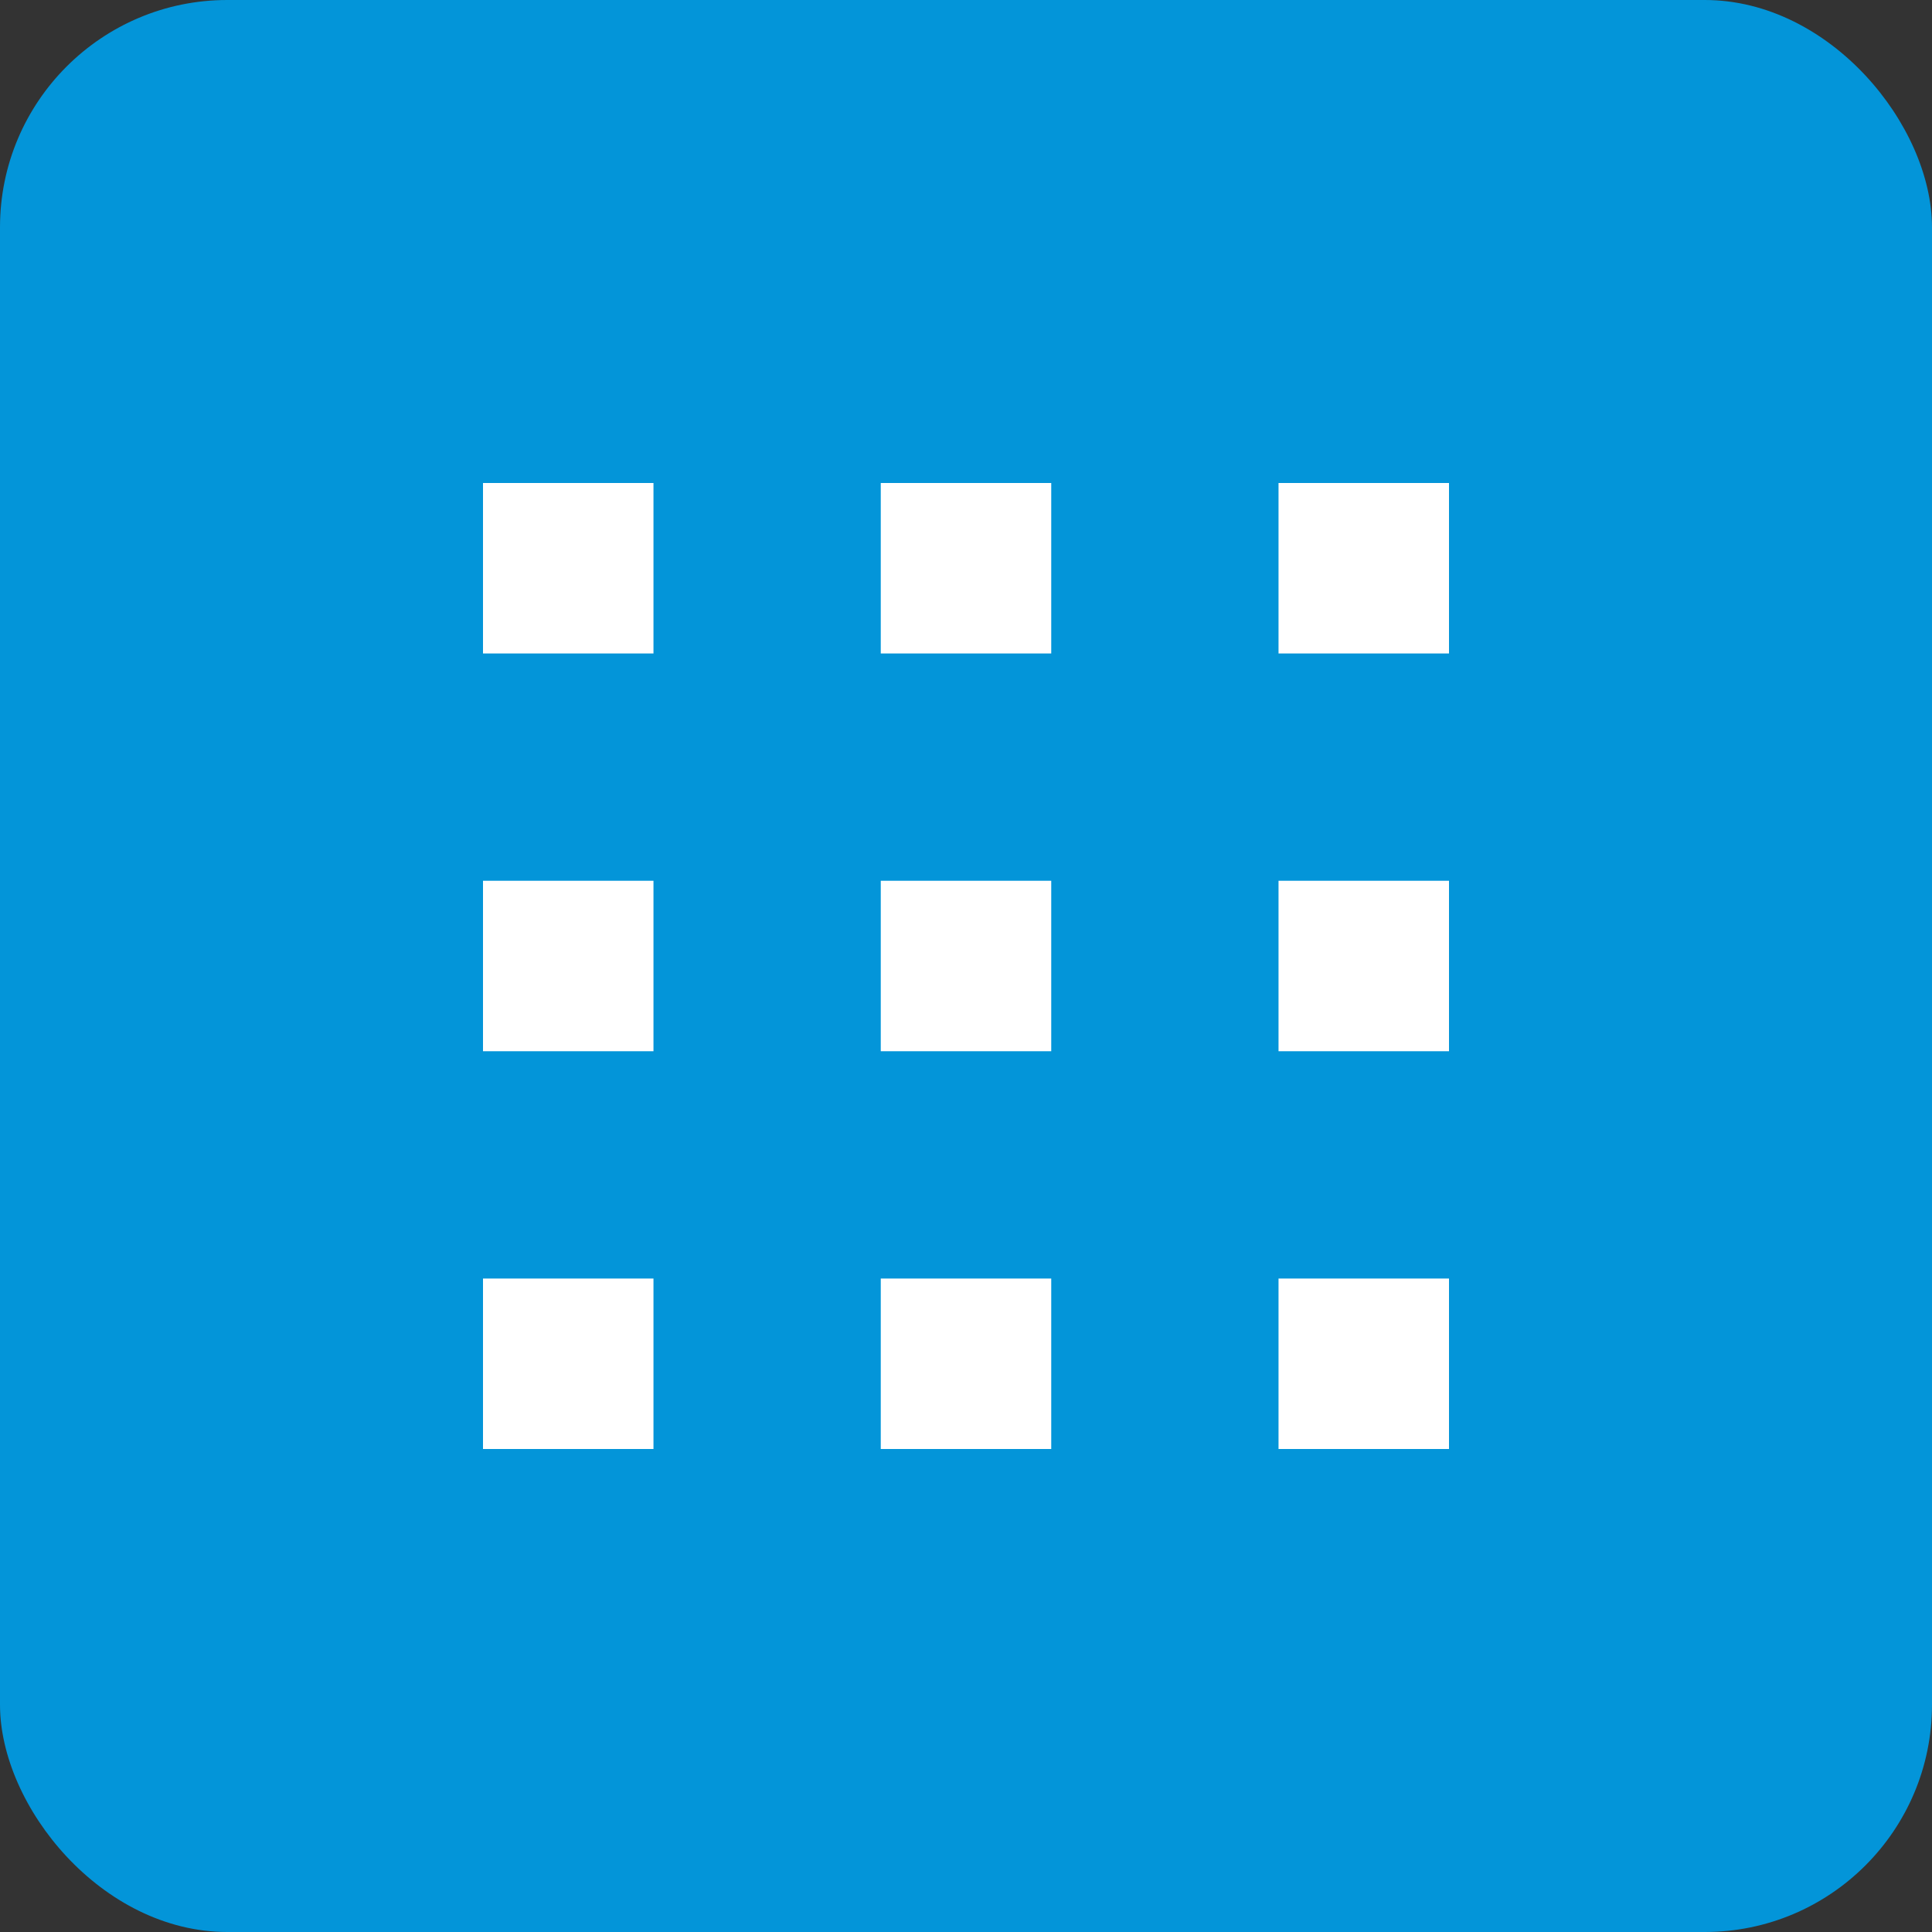 <svg width="34" height="34" viewBox="0 0 34 34" fill="none" xmlns="http://www.w3.org/2000/svg">
<rect x="0" y="0" width="34" height="34" fill="#333333" stroke="none"/>
<rect width="34" height="34" rx="4" fill="#0395D9"/>
<rect x="11.5" y="25.5" width="3" height="3" transform="rotate(-180 11.5 25.5)" fill="white"/>
<rect x="11.5" y="18.5" width="3" height="3" transform="rotate(-180 11.5 18.5)" fill="white"/>
<rect x="11.5" y="11.5" width="3" height="3" transform="rotate(-180 11.5 11.5)" fill="white"/>
<rect x="18.5" y="25.5" width="3" height="3" transform="rotate(-180 18.5 25.5)" fill="white"/>
<rect x="18.5" y="18.5" width="3" height="3" transform="rotate(-180 18.5 18.5)" fill="white"/>
<rect x="18.5" y="11.5" width="3" height="3" transform="rotate(-180 18.5 11.5)" fill="white"/>
<rect x="25.5" y="25.5" width="3" height="3" transform="rotate(-180 25.5 25.5)" fill="white"/>
<rect x="25.5" y="18.5" width="3" height="3" transform="rotate(-180 25.5 18.5)" fill="white"/>
<rect x="25.5" y="11.5" width="3" height="3" transform="rotate(-180 25.5 11.5)" fill="white"/>
</svg>
